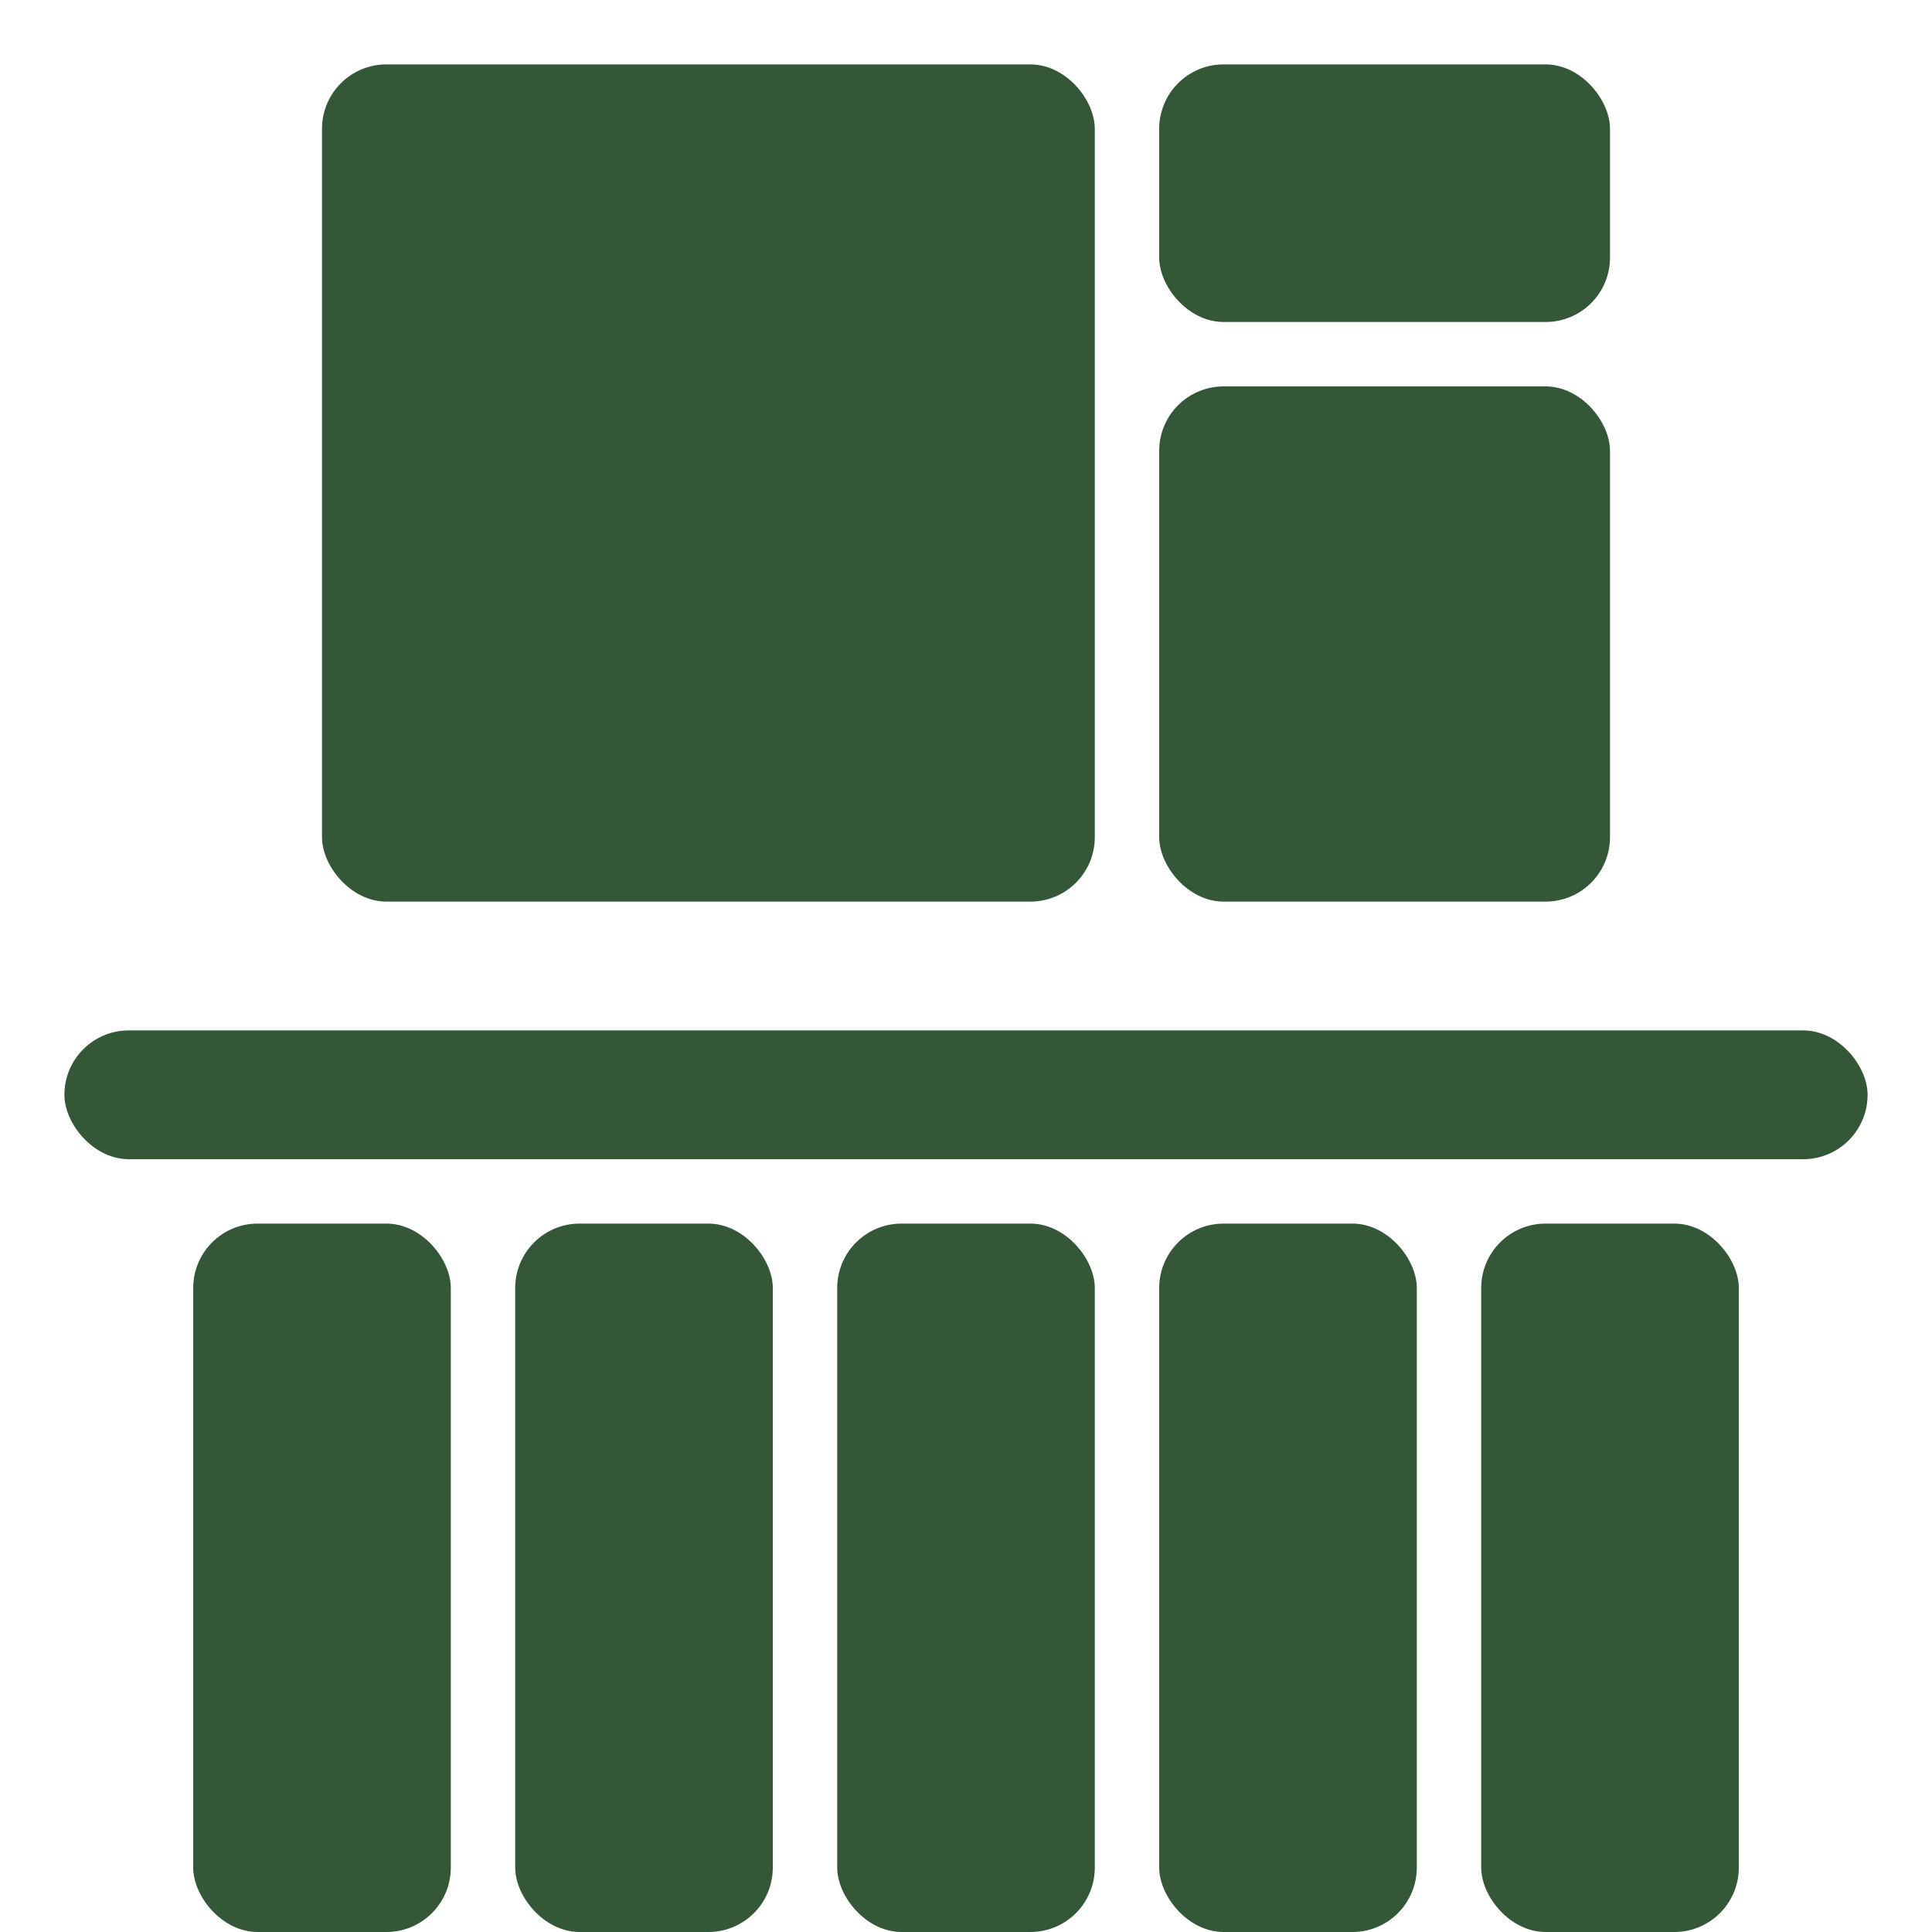 <svg width="30" height="30" viewBox="0 0 30 30" fill="none" xmlns="http://www.w3.org/2000/svg">
<rect x="8" y="19" width="4" height="11" rx="1" fill="#345737"/>
<rect x="3" y="19" width="4" height="11" rx="1" fill="#345737"/>
<rect x="13" y="19" width="4" height="11" rx="1" fill="#345737"/>
<rect x="5" y="1" width="12" height="13" rx="1" fill="#345737"/>
<rect x="18" y="1" width="7" height="4" rx="1" fill="#345737"/>
<rect x="18" y="6" width="7" height="8" rx="1" fill="#345737"/>
<rect x="1" y="16" width="28" height="2" rx="1" fill="#345737"/>
<rect x="18" y="19" width="4" height="11" rx="1" fill="#345737"/>
<rect x="23" y="19" width="4" height="11" rx="1" fill="#345737"/>
</svg>
